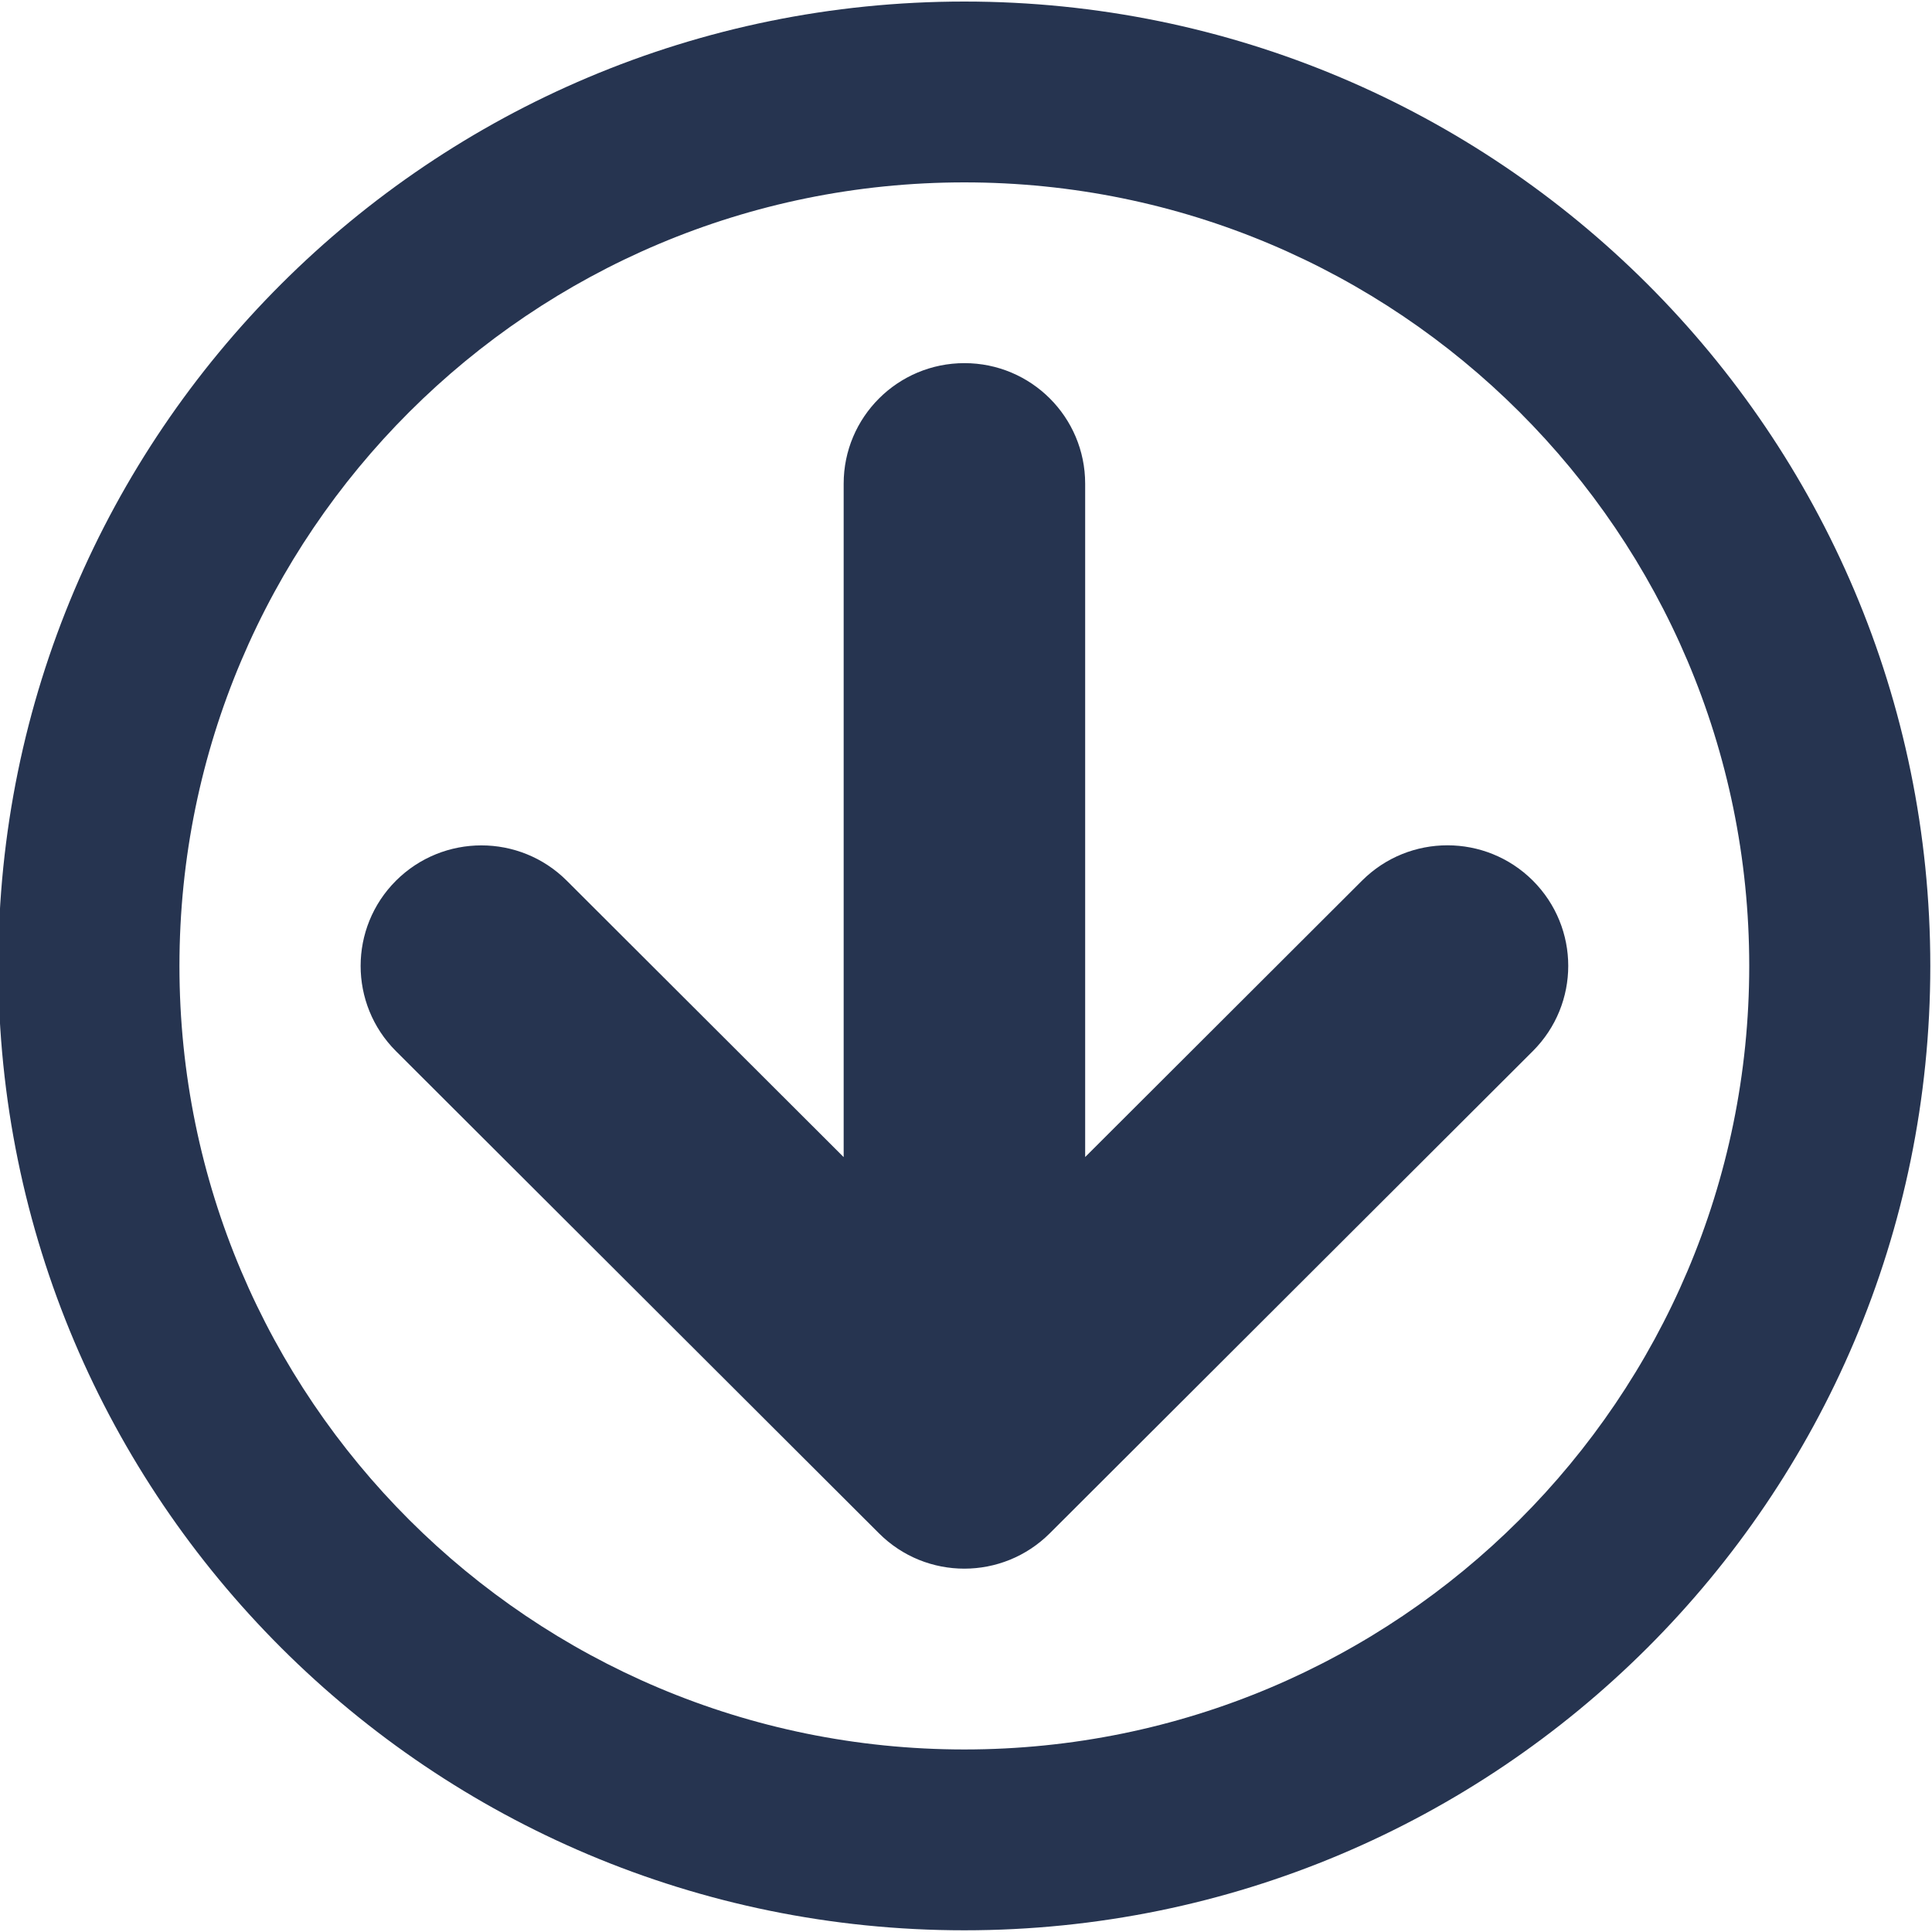 <?xml version="1.0" encoding="utf-8"?>
<!-- Generator: Adobe Illustrator 15.0.0, SVG Export Plug-In . SVG Version: 6.00 Build 0)  -->
<!DOCTYPE svg PUBLIC "-//W3C//DTD SVG 1.1//EN" "http://www.w3.org/Graphics/SVG/1.1/DTD/svg11.dtd">
<svg version="1.1" id="Capa_1" xmlns="http://www.w3.org/2000/svg" xmlns:xlink="http://www.w3.org/1999/xlink" x="0px" y="0px"
	 width="25px" height="25px" viewBox="0 0 25 25" enable-background="new 0 0 25 25" xml:space="preserve">
<g>
	<path fill="#263450" d="M-0.022,12.499c0-6.892,5.597-12.479,12.5-12.479c6.903,0,12.5,5.587,12.5,12.479
		s-5.597,12.479-12.5,12.479C5.575,24.978-0.022,19.391-0.022,12.499z M22.635,12.499c0-5.6-4.547-10.139-10.156-10.139
		c-5.609,0-10.157,4.54-10.157,10.139s4.547,10.139,10.157,10.139C18.087,22.638,22.635,18.099,22.635,12.499z M11.374,19.841
		l-6.25-6.239c-0.61-0.609-0.61-1.597,0-2.206c0.611-0.609,1.6-0.609,2.21,0l3.583,3.577V6.259c0-0.861,0.699-1.56,1.563-1.56
		c0.863,0,1.562,0.698,1.562,1.56v8.713l3.583-3.577c0.61-0.609,1.599-0.609,2.21,0c0.305,0.305,0.458,0.704,0.458,1.103
		s-0.153,0.798-0.458,1.103l-6.25,6.239C12.973,20.451,11.984,20.451,11.374,19.841z"/>
</g>
</svg>
